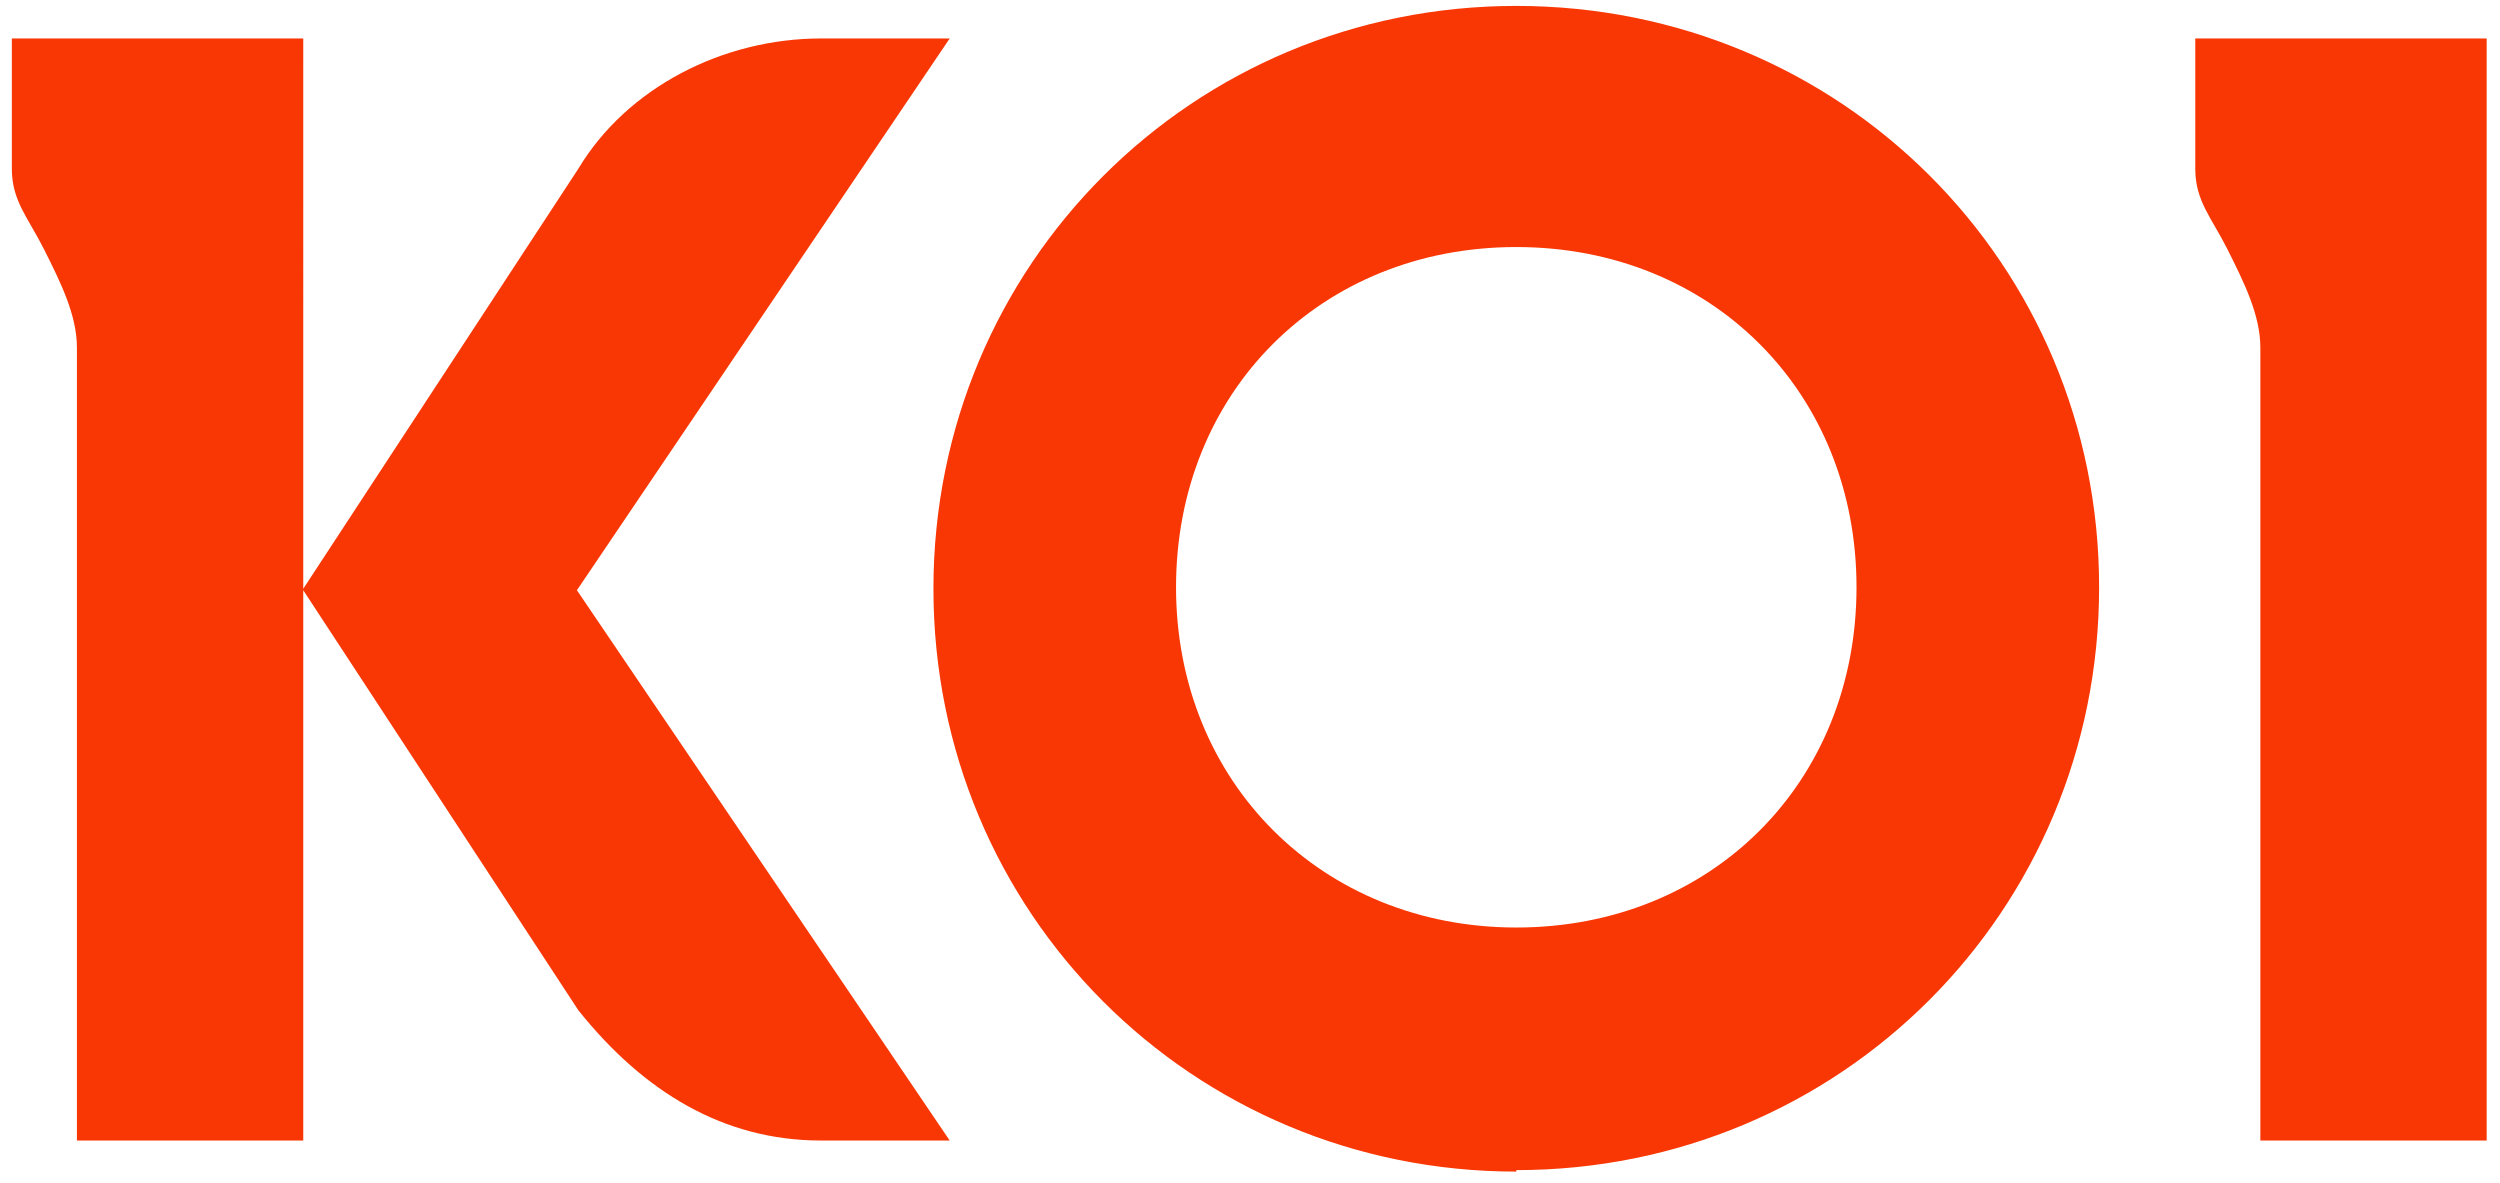 <?xml version="1.0" encoding="UTF-8"?>
<svg xmlns="http://www.w3.org/2000/svg" xmlns:xlink="http://www.w3.org/1999/xlink" id="Layer_1" version="1.1" viewBox="0 0 169 80">
  <defs>
    <style>
      .st0 {
        fill: none;
      }

      .st1 {
        fill: #f93704;
      }

      .st2 {
        clip-path: url(#clippath);
      }
    </style>
    <clipPath id="clippath">
      <rect class="st0" x=".8" y=".4" width="167.3" height="78.8"></rect>
    </clipPath>
  </defs>
  <g class="st2">
    <path class="st1" d="M102.5,62.7c-13.1,0-23-9.8-23-23s9.8-23,23-23,23,9.8,23,23-9.8,23-23,23ZM102.5,79.1c21.9,0,39.4-17.5,39.4-39.4S124.4.4,102.5.4s-39.4,17.5-39.4,39.4,17.5,39.4,39.4,39.4ZM168.1,2.6h-19.7v8.8c0,2.2,1.1,3.3,2.2,5.5,1.1,2.2,2.2,4.4,2.2,6.6v53.6h15.3V2.6ZM20.5,2.6H.8v8.8c0,2.2,1.1,3.3,2.2,5.5,1.1,2.2,2.2,4.4,2.2,6.6v53.6h15.3v-37.2l18.6,28.4c4.4,5.5,9.8,8.8,16.4,8.8h8.7l-25.2-37.2L64.2,2.6h-8.7c-6.6,0-13.1,3.3-16.4,8.8l-18.6,28.4V2.6Z"></path>
  </g>
</svg>
